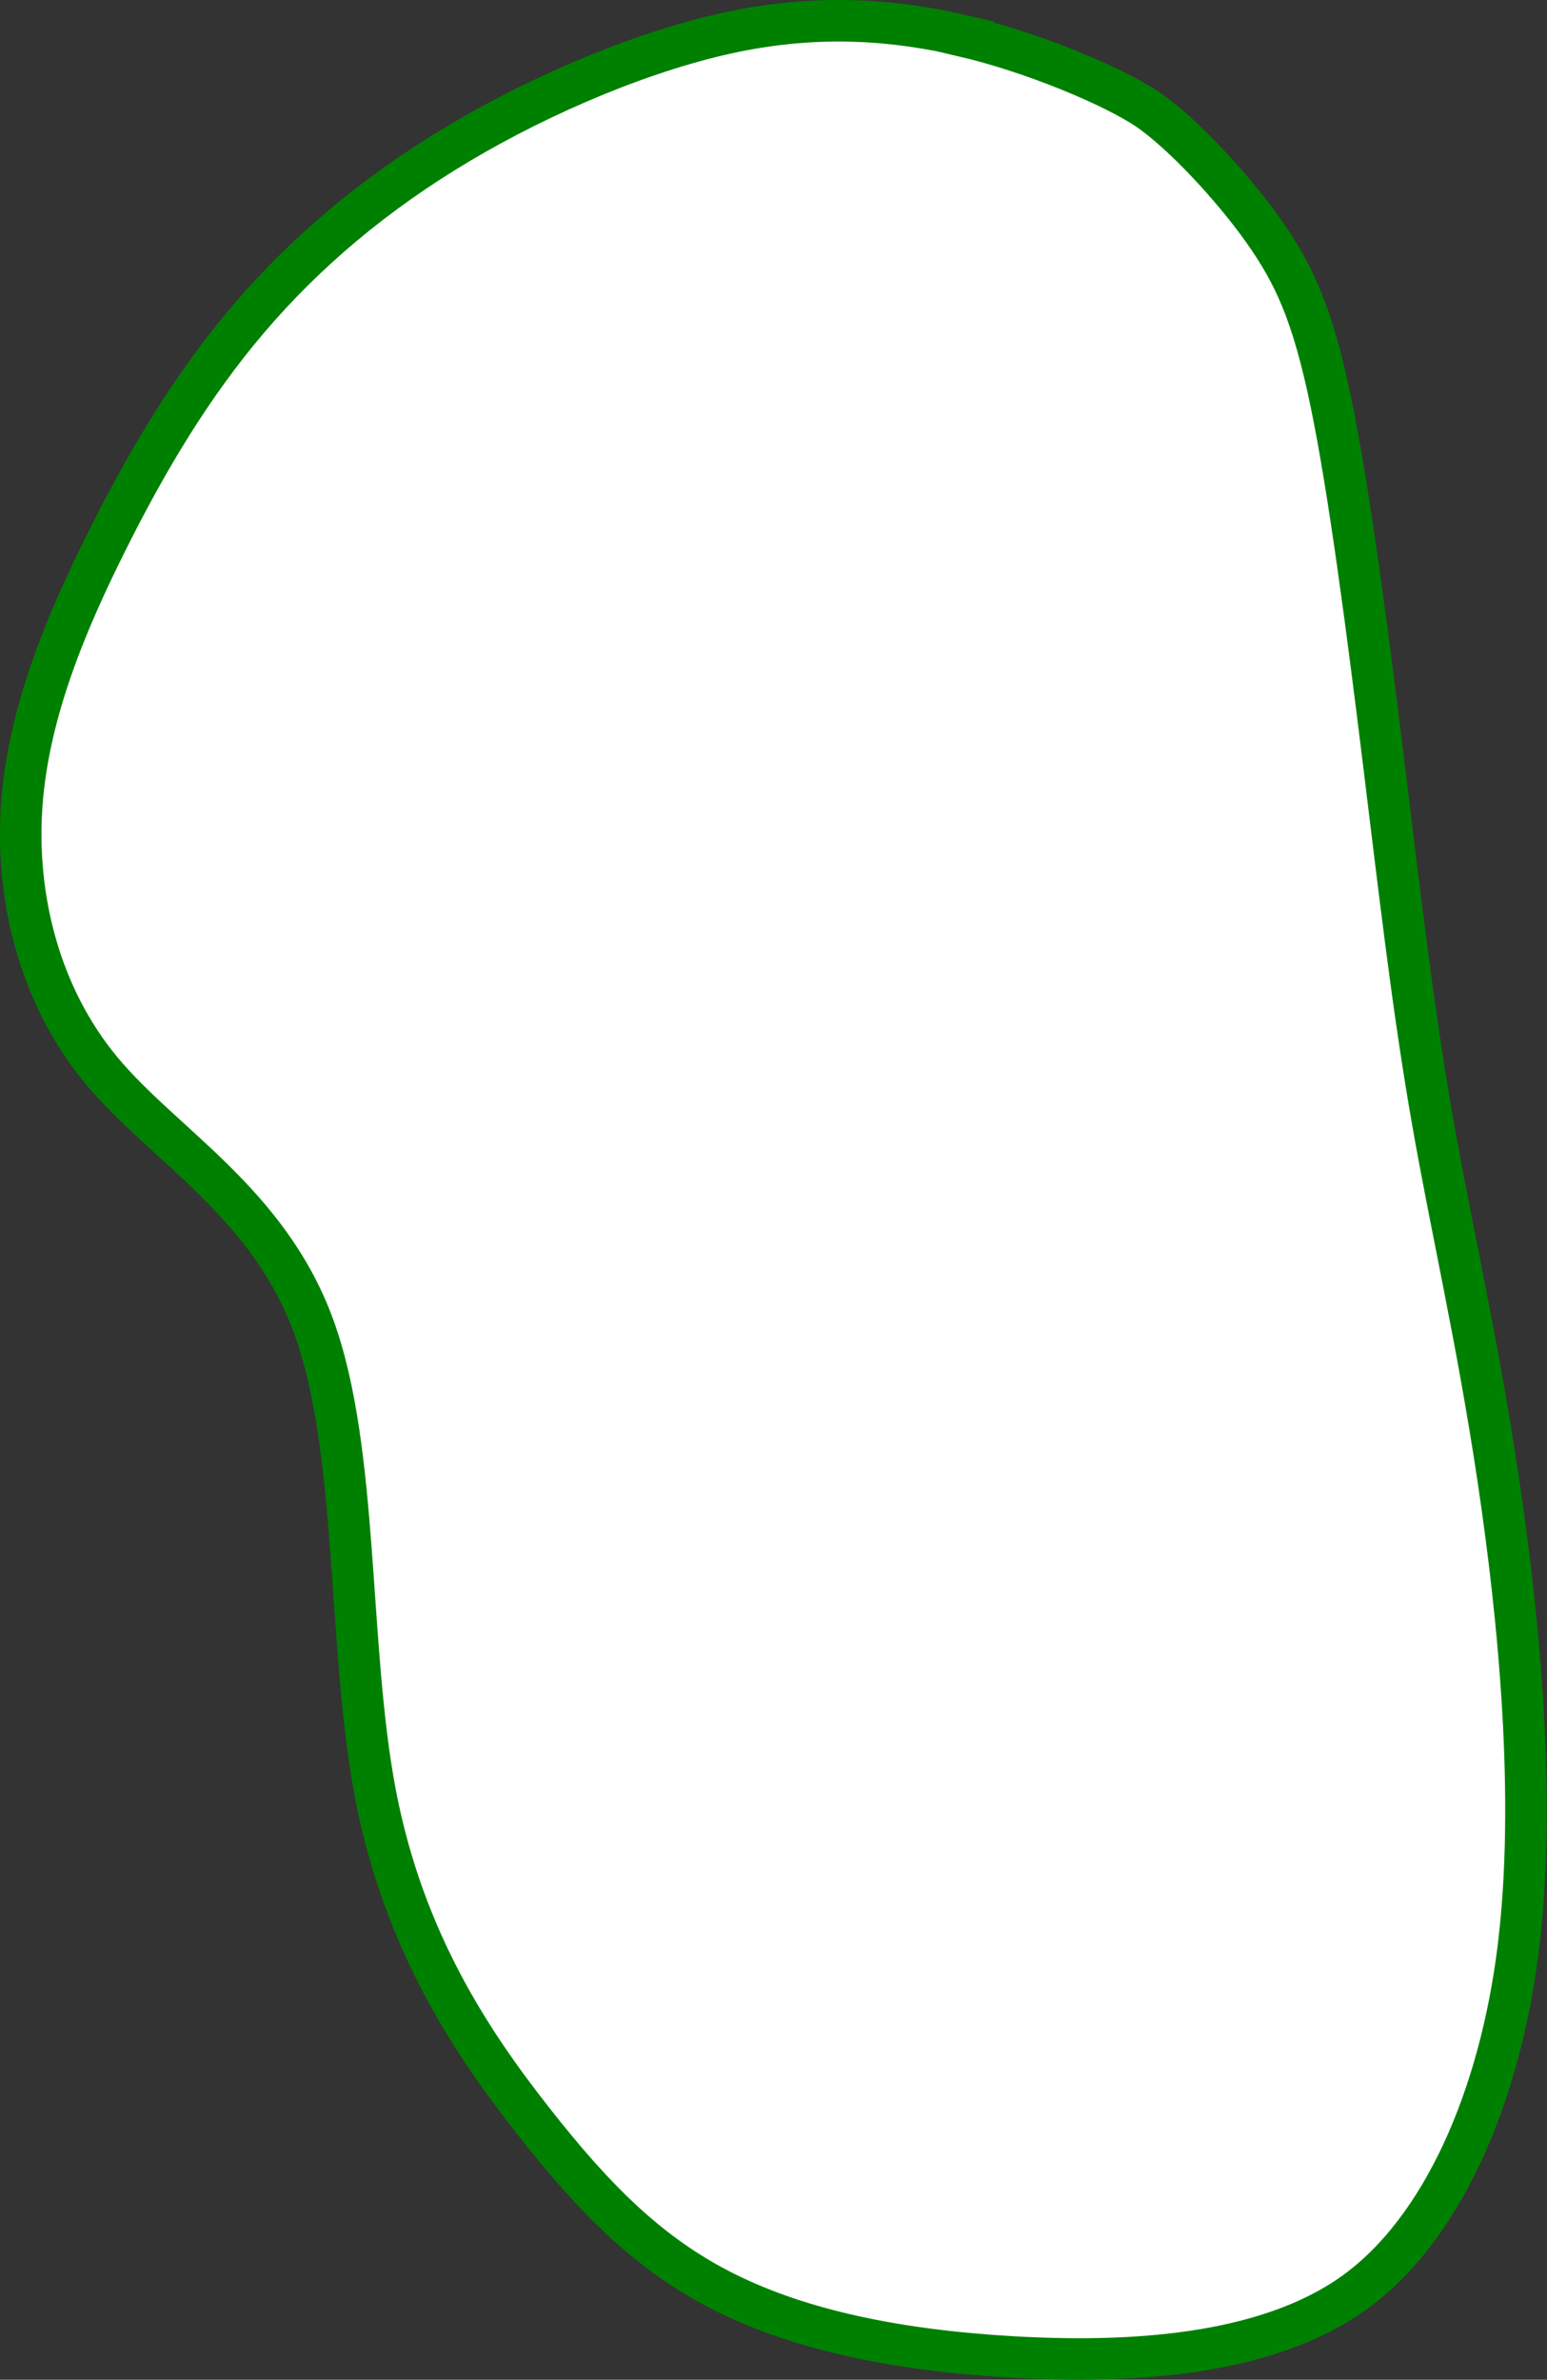 <?xml version="1.0" encoding="UTF-8" standalone="no"?>
<!-- Created with Inkscape (http://www.inkscape.org/) -->

<svg
   width="9.871mm"
   height="15.184mm"
   viewBox="0 0 9.871 15.184"
   version="1.1"
   id="svg5"
   inkscape:version="1.2.1 (9c6d41e4, 2022-07-14)"
   sodipodi:docname="11g.svg"
   xml:space="preserve"
   xmlns:inkscape="http://www.inkscape.org/namespaces/inkscape"
   xmlns:sodipodi="http://sodipodi.sourceforge.net/DTD/sodipodi-0.dtd"
   xmlns="http://www.w3.org/2000/svg"
   xmlns:svg="http://www.w3.org/2000/svg"><rect x="0" y="0" width="9.871" height="15.184" fill="#333333" stroke="none"/><sodipodi:namedview
     id="namedview7"
     pagecolor="#ffffff"
     bordercolor="#666666"
     borderopacity="1.0"
     inkscape:showpageshadow="2"
     inkscape:pageopacity="0.0"
     inkscape:pagecheckerboard="0"
     inkscape:deskcolor="#d1d1d1"
     inkscape:document-units="mm"
     showgrid="false"
     inkscape:zoom="1.1442499"
     inkscape:cx="21.411407"
     inkscape:cy="211.92923"
     inkscape:window-width="1080"
     inkscape:window-height="819"
     inkscape:window-x="360"
     inkscape:window-y="25"
     inkscape:window-maximized="0"
     inkscape:current-layer="layer5" /><defs
     id="defs2"><inkscape:path-effect
       effect="bspline"
       id="path-effect5863"
       is_visible="true"
       lpeversion="1"
       weight="33.333"
       steps="2"
       helper_size="0"
       apply_no_weight="true"
       apply_with_weight="true"
       only_selected="false" /><inkscape:path-effect
       effect="bspline"
       id="path-effect5859"
       is_visible="true"
       lpeversion="1"
       weight="33.333"
       steps="2"
       helper_size="0"
       apply_no_weight="true"
       apply_with_weight="true"
       only_selected="false" /><inkscape:path-effect
       effect="bspline"
       id="path-effect5855"
       is_visible="true"
       lpeversion="1"
       weight="33.333"
       steps="2"
       helper_size="0"
       apply_no_weight="true"
       apply_with_weight="true"
       only_selected="false" /><inkscape:path-effect
       effect="bspline"
       id="path-effect5851"
       is_visible="true"
       lpeversion="1"
       weight="33.333"
       steps="2"
       helper_size="0"
       apply_no_weight="true"
       apply_with_weight="true"
       only_selected="false" /><inkscape:path-effect
       effect="bspline"
       id="path-effect5847"
       is_visible="true"
       lpeversion="1"
       weight="33.333"
       steps="2"
       helper_size="0"
       apply_no_weight="true"
       apply_with_weight="true"
       only_selected="false" /><inkscape:path-effect
       effect="bspline"
       id="path-effect5843"
       is_visible="true"
       lpeversion="1"
       weight="33.333"
       steps="2"
       helper_size="0"
       apply_no_weight="true"
       apply_with_weight="true"
       only_selected="false" /><inkscape:path-effect
       effect="bspline"
       id="path-effect5839"
       is_visible="true"
       lpeversion="1"
       weight="33.333"
       steps="2"
       helper_size="0"
       apply_no_weight="true"
       apply_with_weight="true"
       only_selected="false" /><inkscape:path-effect
       effect="bspline"
       id="path-effect5835"
       is_visible="true"
       lpeversion="1"
       weight="33.333"
       steps="2"
       helper_size="0"
       apply_no_weight="true"
       apply_with_weight="true"
       only_selected="false" /><inkscape:path-effect
       effect="bspline"
       id="path-effect5831"
       is_visible="true"
       lpeversion="1"
       weight="33.333"
       steps="2"
       helper_size="0"
       apply_no_weight="true"
       apply_with_weight="true"
       only_selected="false" /><inkscape:path-effect
       effect="bspline"
       id="path-effect5827"
       is_visible="true"
       lpeversion="1"
       weight="33.333"
       steps="2"
       helper_size="0"
       apply_no_weight="true"
       apply_with_weight="true"
       only_selected="false" /><inkscape:path-effect
       effect="bspline"
       id="path-effect677"
       is_visible="true"
       lpeversion="1"
       weight="33.333"
       steps="2"
       helper_size="0"
       apply_no_weight="true"
       apply_with_weight="true"
       only_selected="false" /><inkscape:path-effect
       effect="bspline"
       id="path-effect673"
       is_visible="true"
       lpeversion="1"
       weight="33.333"
       steps="2"
       helper_size="0"
       apply_no_weight="true"
       apply_with_weight="true"
       only_selected="false" /><inkscape:path-effect
       effect="bspline"
       id="path-effect669"
       is_visible="true"
       lpeversion="1"
       weight="33.333"
       steps="2"
       helper_size="0"
       apply_no_weight="true"
       apply_with_weight="true"
       only_selected="false" /><inkscape:path-effect
       effect="bspline"
       id="path-effect665"
       is_visible="true"
       lpeversion="1"
       weight="33.333"
       steps="2"
       helper_size="0"
       apply_no_weight="true"
       apply_with_weight="true"
       only_selected="false" /><inkscape:path-effect
       effect="bspline"
       id="path-effect661"
       is_visible="true"
       lpeversion="1"
       weight="33.333"
       steps="2"
       helper_size="0"
       apply_no_weight="true"
       apply_with_weight="true"
       only_selected="false" /><inkscape:path-effect
       effect="bspline"
       id="path-effect657"
       is_visible="true"
       lpeversion="1"
       weight="33.333"
       steps="2"
       helper_size="0"
       apply_no_weight="true"
       apply_with_weight="true"
       only_selected="false" /><inkscape:path-effect
       effect="bspline"
       id="path-effect653"
       is_visible="true"
       lpeversion="1"
       weight="33.333"
       steps="2"
       helper_size="0"
       apply_no_weight="true"
       apply_with_weight="true"
       only_selected="false" /><inkscape:path-effect
       effect="bspline"
       id="path-effect649"
       is_visible="true"
       lpeversion="1"
       weight="33.333"
       steps="2"
       helper_size="0"
       apply_no_weight="true"
       apply_with_weight="true"
       only_selected="false" /><inkscape:path-effect
       effect="bspline"
       id="path-effect580"
       is_visible="true"
       lpeversion="1"
       weight="33.333"
       steps="2"
       helper_size="0"
       apply_no_weight="true"
       apply_with_weight="true"
       only_selected="false" /></defs><g
     inkscape:groupmode="layer"
     id="layer5"
     inkscape:label="green"
     style="display:inline"
     sodipodi:insensitive="true"
     transform="translate(-18.124,-13.622)"><path
       style="fill:#ffffff;stroke:#008000;stroke-width:0.265px;stroke-linecap:butt;stroke-linejoin:miter;stroke-opacity:1"
       d="m 24.27,13.85 c -0.433,-0.101 -0.912,-0.14 -1.463,-0.026 -0.552,0.114 -1.208,0.388 -1.75,0.71 -0.542,0.322 -0.986,0.699 -1.348,1.124 -0.362,0.425 -0.644,0.899 -0.902,1.415 -0.258,0.516 -0.501,1.091 -0.544,1.682 -0.043,0.592 0.114,1.223 0.509,1.698 0.395,0.475 1.066,0.84 1.355,1.637 0.289,0.797 0.213,2.031 0.392,2.975 0.18,0.944 0.618,1.593 1.003,2.084 0.385,0.491 0.738,0.855 1.227,1.099 0.488,0.244 1.106,0.371 1.841,0.413 0.735,0.042 1.604,-0.004 2.17,-0.407 0.566,-0.403 0.933,-1.25 1.051,-2.197 0.118,-0.948 0.007,-2.098 -0.128,-3.001 -0.135,-0.903 -0.299,-1.594 -0.423,-2.308 -0.124,-0.714 -0.208,-1.453 -0.308,-2.266 -0.1,-0.813 -0.218,-1.725 -0.336,-2.294 -0.118,-0.569 -0.236,-0.818 -0.432,-1.096 -0.197,-0.278 -0.518,-0.624 -0.74,-0.774 -0.223,-0.15 -0.741,-0.365 -1.175,-0.466 z"
       id="path5837"
       inkscape:path-effect="#path-effect5839"
       inkscape:original-d="m 24.307909,13.787006 c -0.471714,-0.03826 -0.950074,-0.0773 -1.416276,-0.1156 -0.636833,0.266515 -1.293153,0.540798 -1.936539,0.809301 -0.440787,0.375113 -0.884318,0.752068 -1.328075,1.128726 -0.280135,0.472714 -0.561845,0.947369 -0.839681,1.414787 -0.237951,0.564642 -0.480582,1.139478 -0.720628,1.707299 0.153496,0.615117 0.310745,1.246091 0.460514,1.847849 0.640593,0.348683 1.311343,0.713655 1.965427,1.069437 -0.07606,1.237463 -0.152188,2.471432 -0.229255,3.716095 0.436001,0.644182 0.874702,1.292481 1.300666,1.922085 0.343454,0.352923 0.697106,0.716333 1.047264,1.07616 0.626652,0.128577 1.244532,0.255147 1.872001,0.38347 0.842818,-0.04402 1.711939,-0.0897 2.512629,-0.132057 0.331956,-0.764467 0.69903,-1.610773 1.040531,-2.398994 -0.10605,-1.10761 -0.216389,-2.257422 -0.323682,-3.373005 -0.07001,-0.71311 -0.346987,-1.377522 -0.491356,-2.073832 -0.192622,-0.723087 -0.187393,-1.472841 -0.252447,-2.210625 0.01007,-0.906619 0.02995,-1.836723 -0.347299,-2.681303 -0.122552,-0.259717 -0.240065,-0.508471 -0.3688,-0.780683 -0.264459,-0.284594 -0.585658,-0.630224 -0.759945,-0.817747 -0.271103,-0.112254 -0.789864,-0.32735 -1.185049,-0.491363 z"
       sodipodi:nodetypes="sccccccccccccccccccss" /></g></svg>

